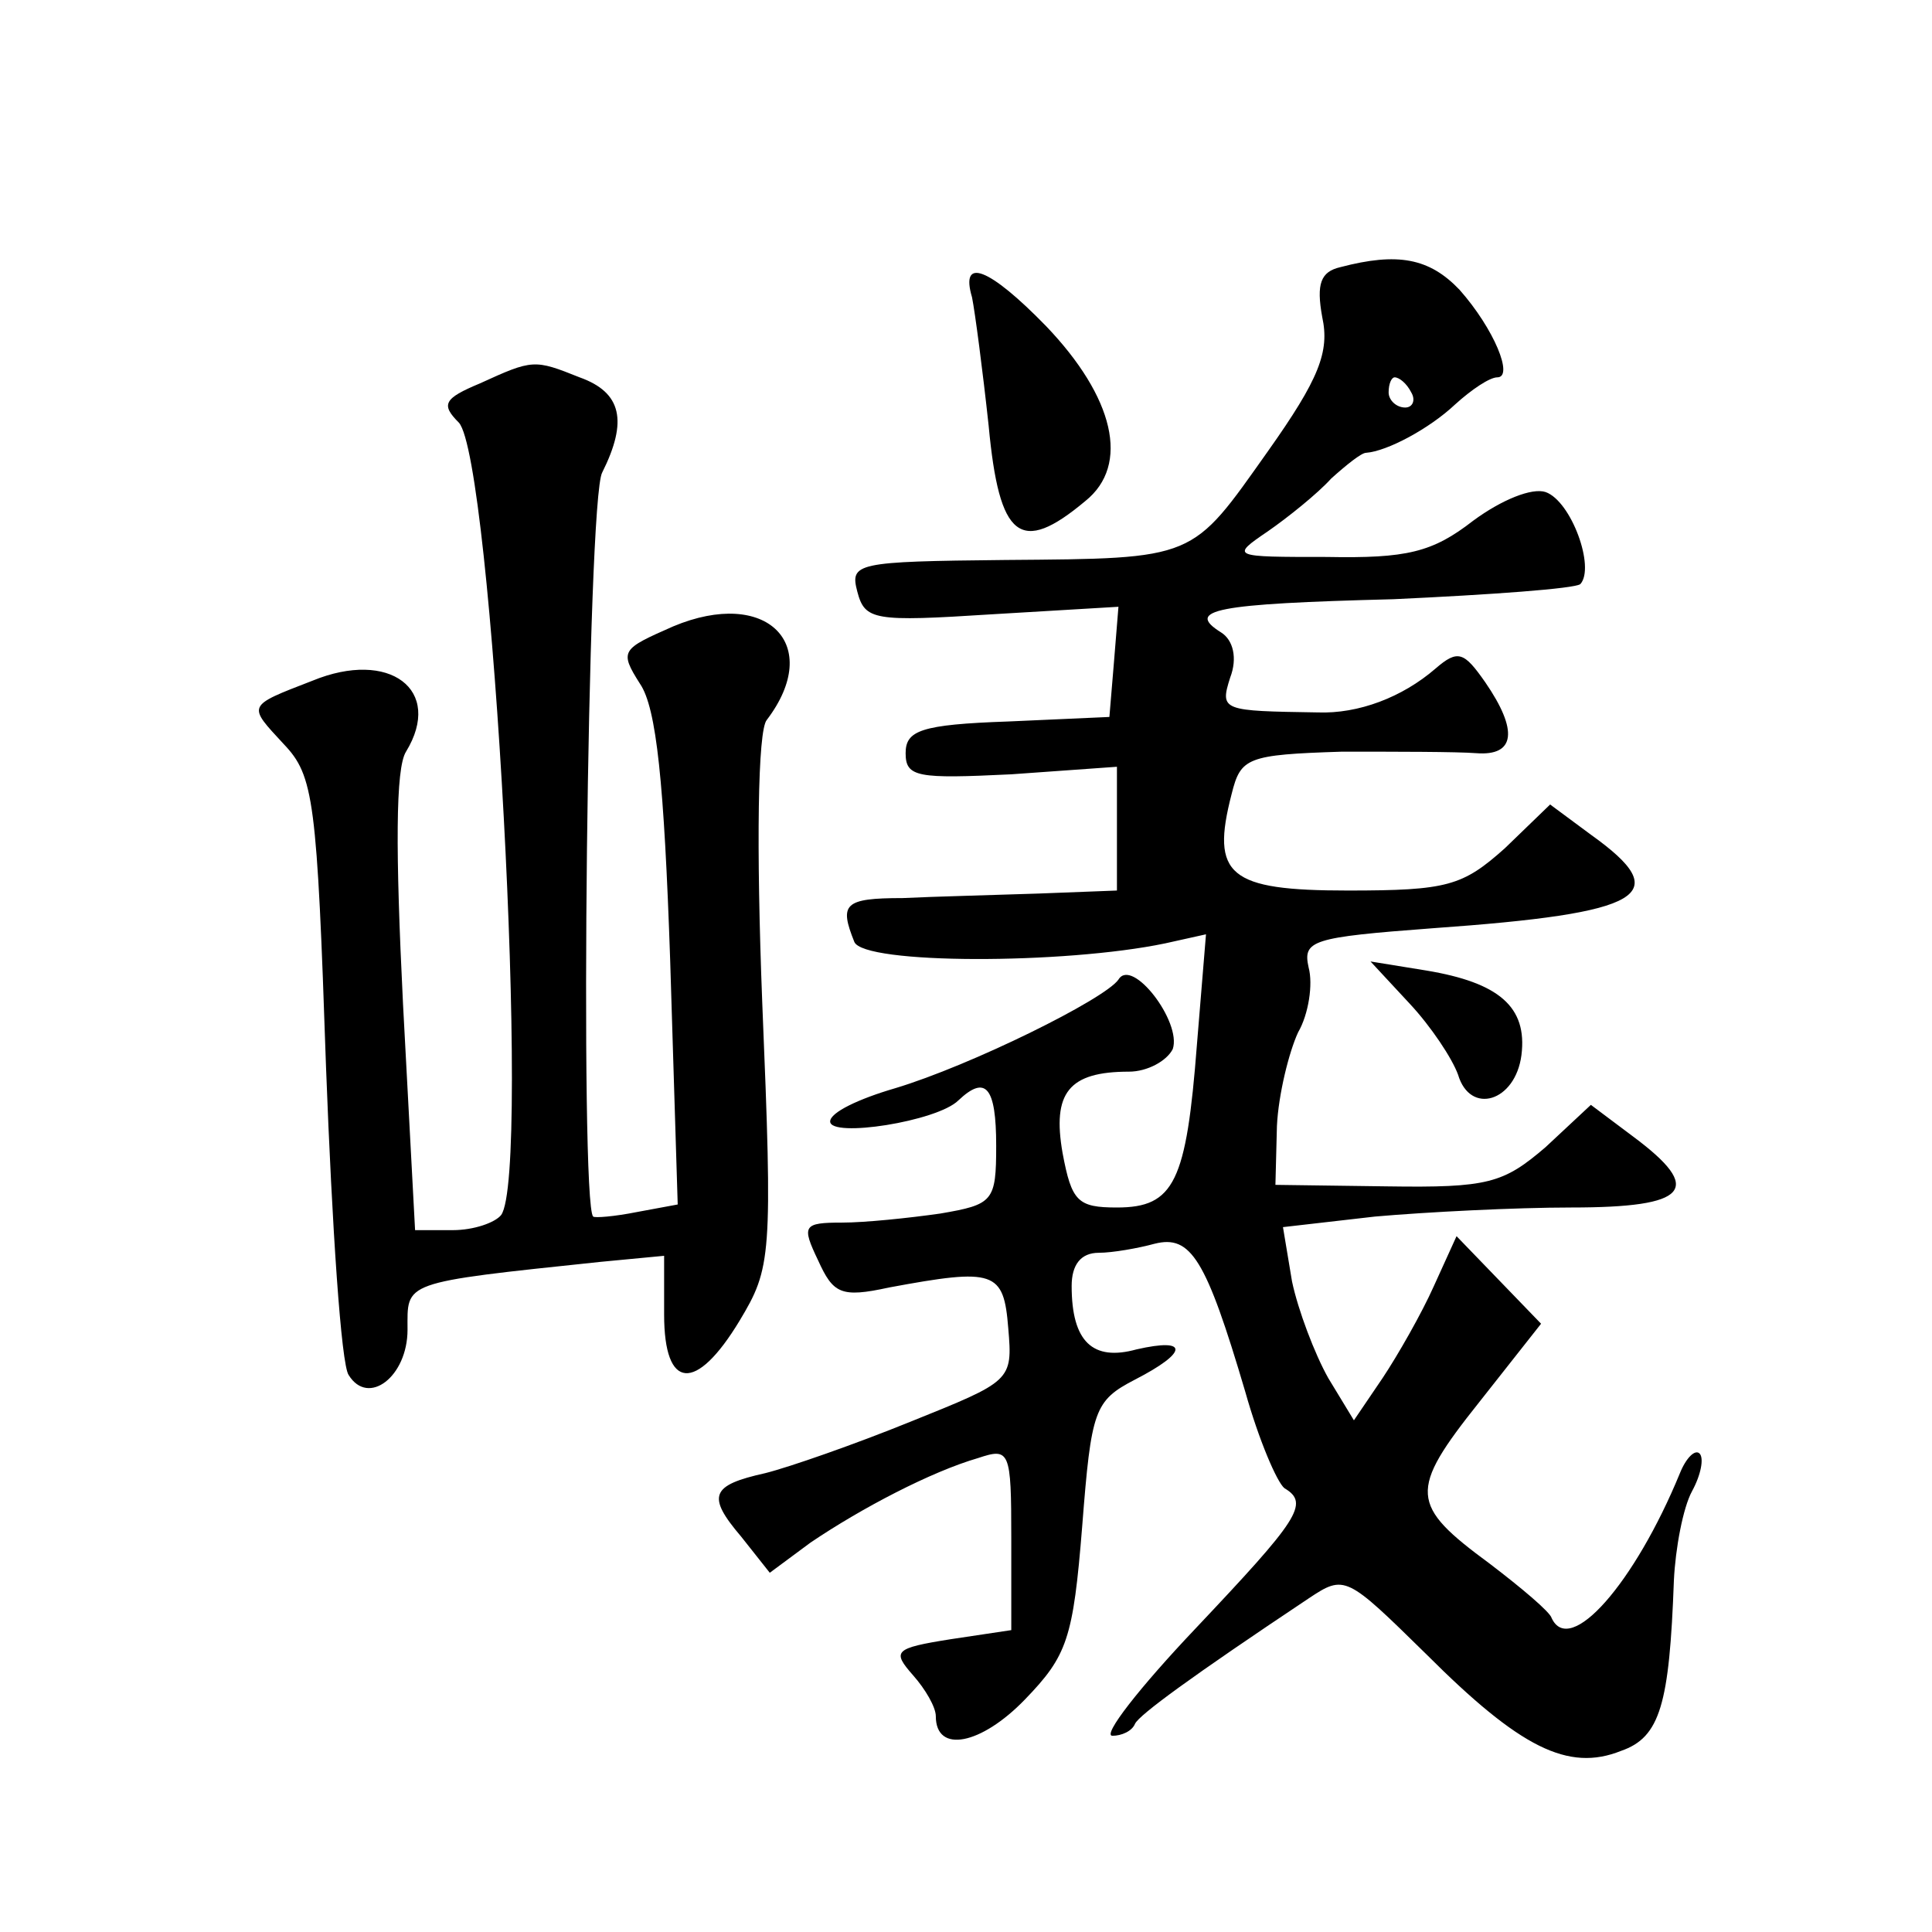 <?xml version="1.0" standalone="no"?>
<!DOCTYPE svg PUBLIC "-//W3C//DTD SVG 20010904//EN"
 "http://www.w3.org/TR/2001/REC-SVG-20010904/DTD/svg10.dtd">
<svg version="1.0" xmlns="http://www.w3.org/2000/svg"
 width="128pt" height="128pt" viewBox="0 0 128 128"
 preserveAspectRatio="xMidYMid meet">
<g transform="translate(0,128) scale(0.1,-0.1)"
fill="#0" stroke="none">
<path d="M888 1103 c-13 -3 -16 -11 -12 -33 5 -23 -2 -41 -36 -89 -51 -72 -47 -71
-174 -72 -99 -1 -103 -2 -98 -21 5 -19 11 -20 89 -15 l84 5 -3 -37 -3 -36 -67 -3
c-58 -2 -68 -6 -68 -21 0 -16 8 -17 70 -14 l70 5 0 -41 0 -41 -52 -2 c-29 -1 -70
-2 -90 -3 -39 0 -42 -4 -32 -29 6 -15 139 -15 206 -1 l27 6 -6 -73 c-7 -91 -15
-108 -53 -108 -26 0 -30 4 -36 36 -7 40 4 54 44 54 12 0 25 7 29 15 6 18 -27 61
-36 46 -9 -13 -98 -57 -148 -72 -24 -7 -43 -16 -43 -22 0 -11 71 0 85 14 18 17
25 9 25 -30 0 -37 -2 -39 -37 -45 -21 -3 -50 -6 -65 -6 -26 0 -27 -2 -16 -25 10
-22 15 -25 47 -18 70 13 76 11 79 -27 3 -35 2 -35 -65 -62 -37 -15 -80 -30 -96
-34 -36 -8 -39 -15 -16 -42 l19 -24 27 20 c34 23 80 47 111 56 21 7 22 5 22 -53
l0 -61 -40 -6 c-38 -6 -39 -8 -25 -24 8 -9 15 -21 15 -27 0 -25 30 -19 59 11 28
29 32 40 38 115 6 77 8 83 35 97 35 18 36 28 1 20 -29 -8 -43 5 -43 42 0 14 6 22
18 22 9 0 26 3 37 6 24 6 34 -10 60 -98 9 -32 21 -60 26 -64 17 -10 9 -21 -59 -93
-37 -39 -62 -71 -55 -71 6 0 13 3 15 8 3 6 37 31 115 83 24 16 25 15 78 -37 62
-62 94 -78 129 -64 26 9 32 31 35 113 1 21 6 48 12 59 6 11 8 22 5 25 -3 3 -9 -3
-13 -13 -30 -73 -73 -122 -85 -96 -1 4 -20 20 -41 36 -53 39 -54 48 -7 107 l41
52 -28 29 -28 29 -15 -33 c-8 -18 -24 -46 -34 -61 l-19 -28 -17 28 c-9 16 -20 45
-24 64 l-6 36 61 7 c34 3 93 6 130 6 78 0 88 12 41 47 l-28 21 -30 -28 c-28 -24
-38 -27 -105 -26 l-74 1 1 39 c1 21 8 49 14 62 7 12 10 32 7 43 -4 18 2 20 82 26
141 10 161 22 105 62 l-27 20 -30 -29 c-28 -25 -38 -28 -104 -28 -79 0 -91 10 -77
64 6 24 10 26 73 28 36 0 76 0 89 -1 26 -2 28 15 6 47 -14 20 -18 22 -33 9 -22
-19 -51 -30 -78 -29 -63 1 -65 1 -58 23 5 13 2 25 -6 30 -24 15 -4 19 114 22 65
3 120 7 124 10 10 11 -6 55 -23 61 -9 3 -29 -5 -48 -19 -27 -21 -44 -25 -97 -24
-63 0 -64 0 -39 17 13 9 33 25 42 35 10 9 20 17 23 17 14 1 42 16 59 32 11 10 23
18 28 18 11 0 -2 32 -25 58 -20 21 -41 25 -79 15z m47 -83 c3 -5 1 -10 -4 -10 -6
0 -11 5 -11 10 0 6 2 10 4 10 3 0 8 -4 11 -10z M644 1083 c2 -10 7 -48 11 -85 7
-75 21 -86 64 -50 30 24 19 69 -26 116 -38 39 -57 46 -49 19z M318 1026 c-24 -10
-26 -14 -14 -26 22 -24 48 -498 28 -525 -4 -5 -18 -10 -32 -10 l-25 0 -8 150 c-5
101 -5 156 2 167 25 41 -11 68 -62 47 -44 -17 -43 -16 -19 -42 20 -21 22 -37 28
-214 4 -106 10 -197 15 -204 13 -21 39 -1 39 30 0 32 -5 31 128 45 l42 4 0 -39
c0 -50 21 -52 50 -4 21 35 22 42 15 211 -4 103 -3 180 3 187 38 50 0 88 -62 62
-34 -15 -36 -16 -22 -38 11 -16 16 -66 20 -183 l5 -162 -27 -5 c-15 -3 -28 -4 -29
-3 -9 8 -4 476 6 493 17 34 13 53 -15 63 -30 12 -31 12 -66 -4z M934 615 c14 -15
28 -36 32 -47 8 -27 38 -18 42 13 4 32 -15 48 -63 56 l-37 6 26 -28z"/>
</g>
</svg>
